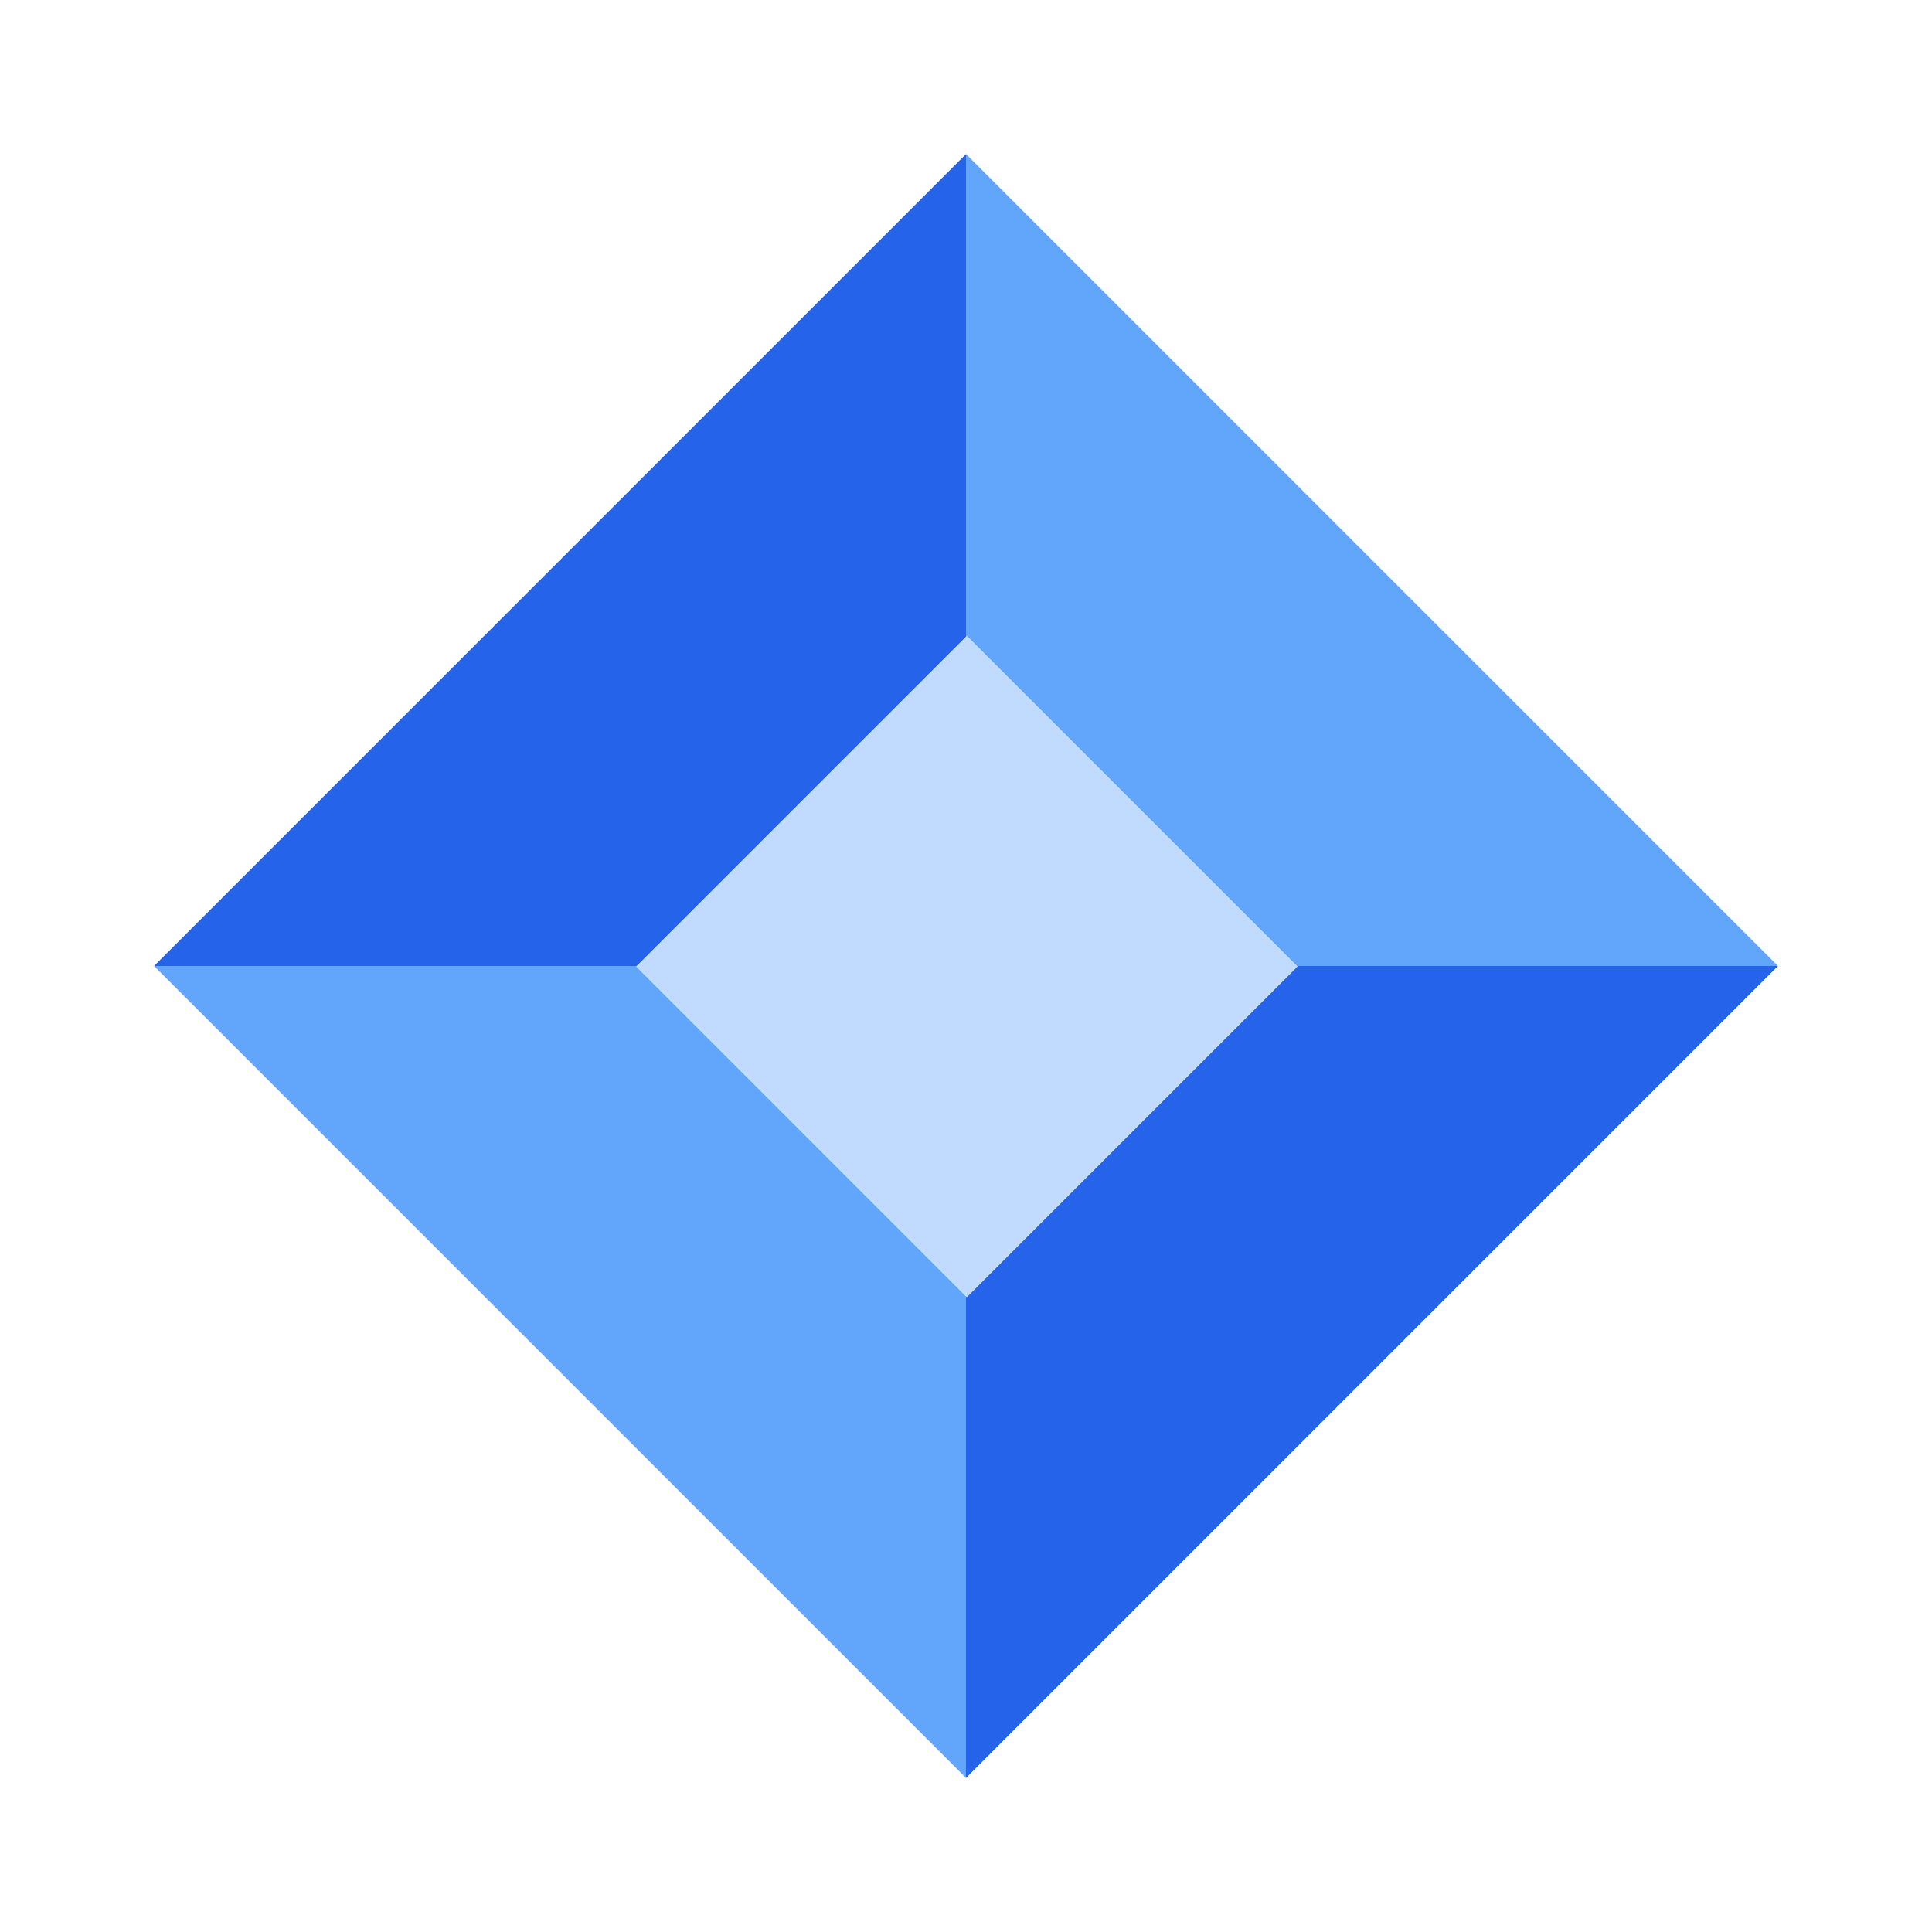 <?xml version="1.0" encoding="UTF-8"?><svg id="Icon" xmlns="http://www.w3.org/2000/svg" viewBox="0 0 1500 1500"><defs><style>.cls-1{fill:#c0dbfe;}.cls-1,.cls-2,.cls-3{stroke-width:0px;}.cls-2{fill:#2663eb;}.cls-3{fill:#61a6fb;}</style></defs><g id="Icon_01_-_Camera"><polygon class="cls-2" points="750 119.6 750 494.45 494.45 750 119.6 750 750 119.6"/><polygon class="cls-3" points="1380.4 750 1006.83 750 750.63 493.81 750 494.45 750 119.6 1380.4 750"/><polygon class="cls-2" points="1380.4 750 750 1380.4 750 1006.41 750.63 1007.04 1007.25 750.42 1006.83 750 1380.4 750"/><polygon class="cls-3" points="750 1006.41 750 1380.4 119.6 750 494.45 750 494.03 750.42 750 1006.41"/><polygon class="cls-1" points="1007.25 750.42 750.63 1007.04 750 1006.41 494.03 750.42 494.45 750 750.63 493.81 1006.83 750 1007.25 750.42"/></g></svg>